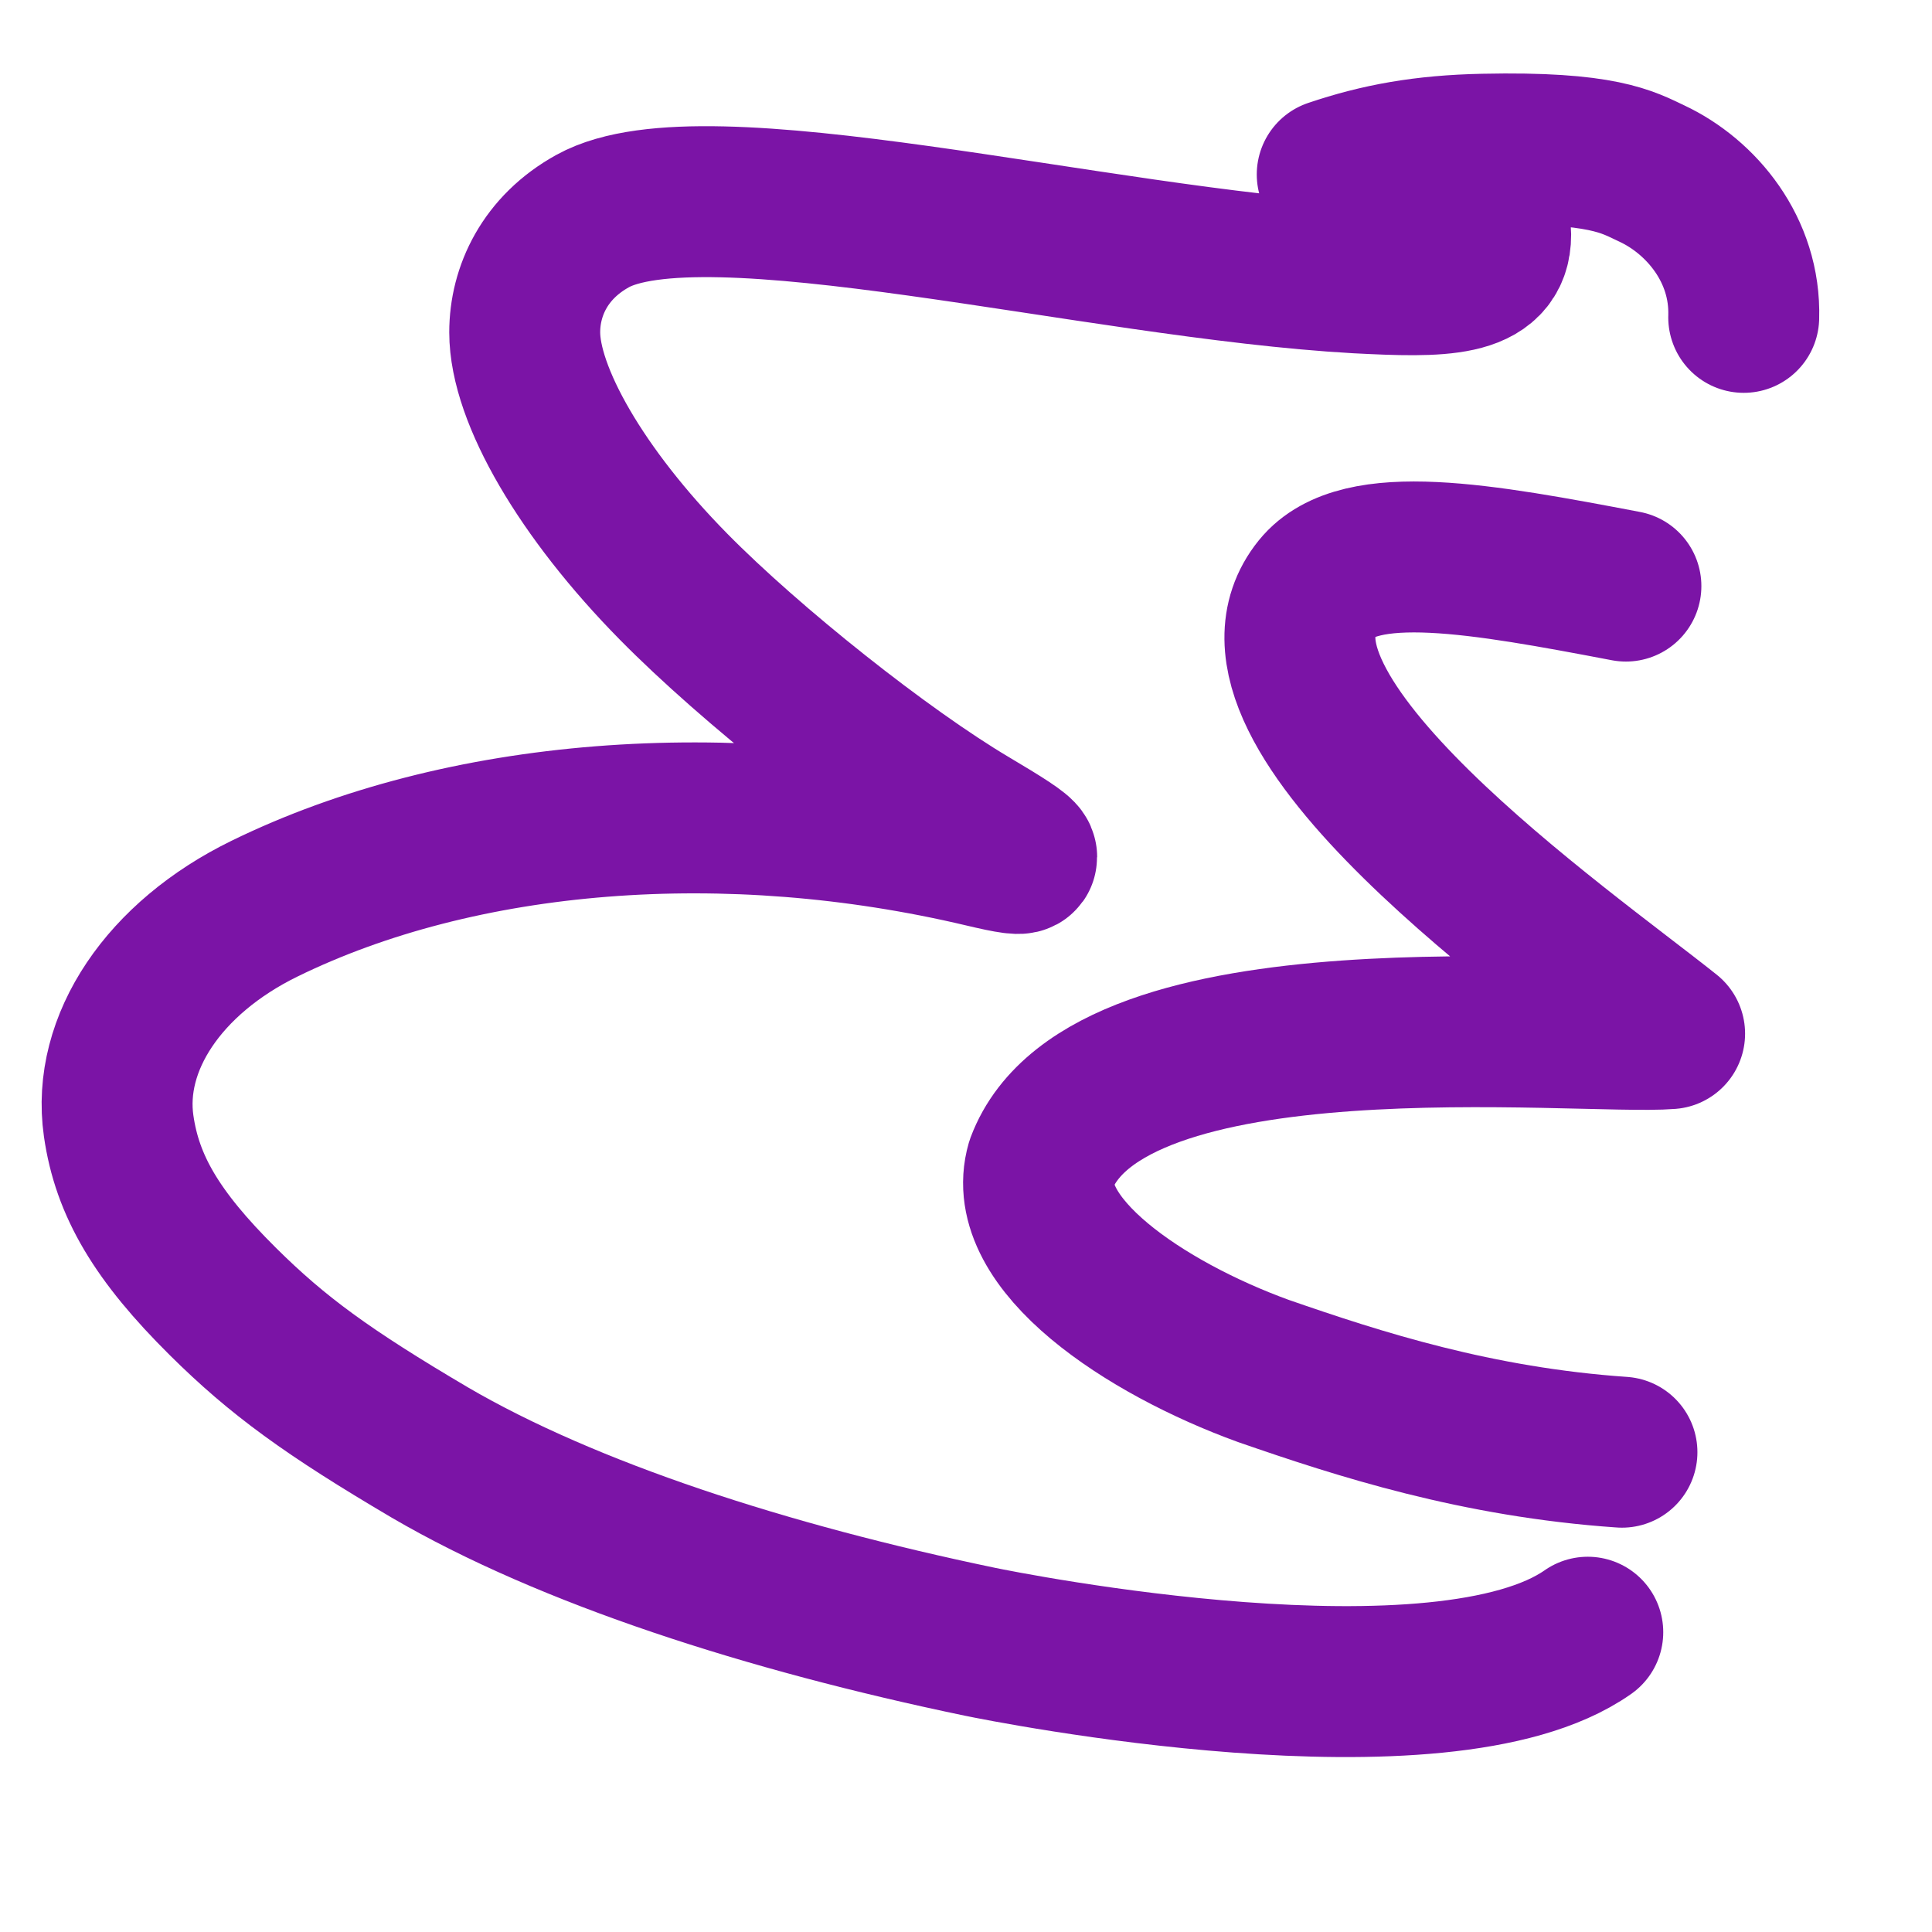 <svg xmlns="http://www.w3.org/2000/svg" width="64" height="64"><defs><linearGradient id="a"><stop offset="0" stop-color="#6e3a84"/><stop offset="1" stop-color="#a75ec4"/></linearGradient></defs><g stroke="#7b14a6" stroke-linecap="round" stroke-linejoin="round" fill="none" stroke-width="5"><path d="M52.597 54.069c-4.824 3.386-19.27.496-20.142.315-7.032-1.464-13.631-3.59-18.217-6.268h0c-3.393-2-5.04-3.202-6.855-5.002-2.183-2.166-3.169-3.828-3.453-5.82-.392-2.741 1.503-5.564 4.827-7.191 6.517-3.191 15.345-3.888 23.813-1.882 1.793.425 1.735.291-.433-.995-2.853-1.693-7.265-5.192-9.828-7.795-3.041-3.088-4.927-6.352-4.927-8.422 0-1.366.671-2.814 2.25-3.686 3.692-2.043 16.655 1.395 25.334 1.883 2.748.142 4.587.165 4.58-1.434-.008-1.37-3.651-2.12-5.414-1.992 1.548-.523 3.032-.795 5.015-.837 3.967-.084 4.768.427 5.576.807 1.629.765 3.109 2.525 3.04 4.763"/><path d="M53.86 19.415c-4.756-.905-8.838-1.647-10.22.061-3.26 4.036 8.146 11.951 11.668 14.765-2.94.236-18.65-1.48-20.814 4.313-.764 2.63 3.435 5.436 7.354 6.86 3.189 1.106 7.066 2.36 11.881 2.692"/></g></svg>